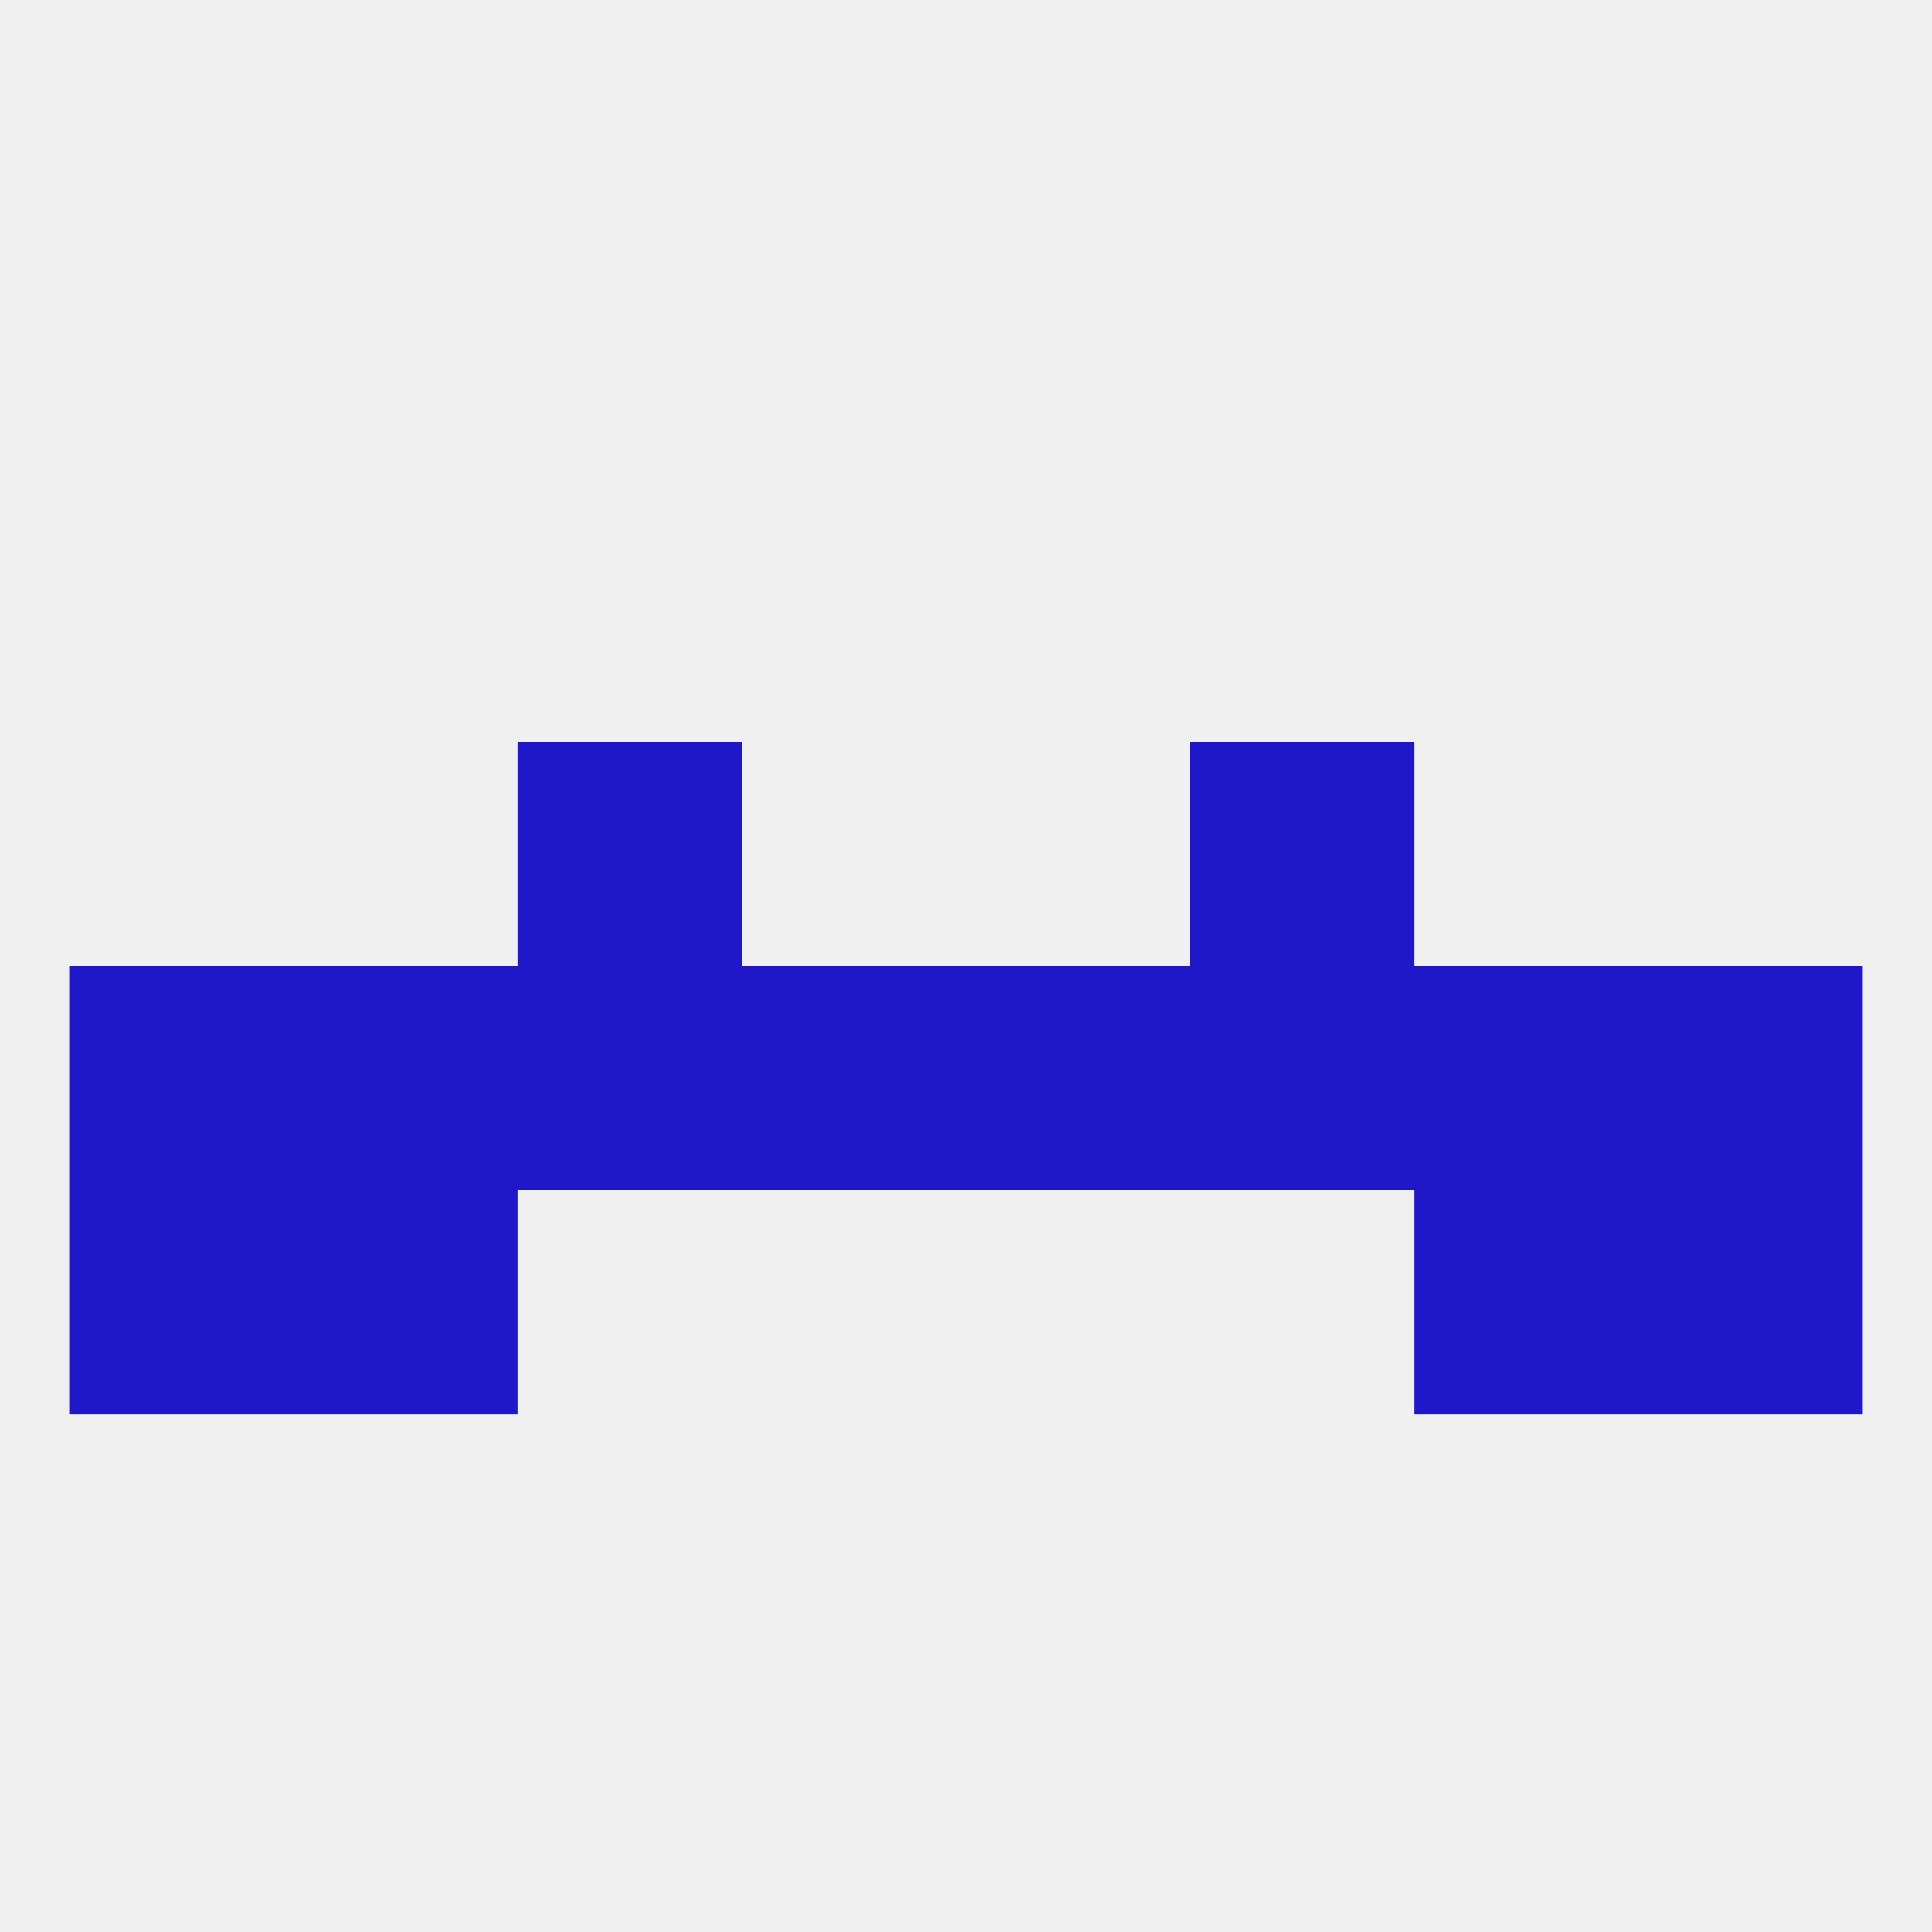 
<!--   <?xml version="1.0"?> -->
<svg version="1.1" baseprofile="full" xmlns="http://www.w3.org/2000/svg" xmlns:xlink="http://www.w3.org/1999/xlink" xmlns:ev="http://www.w3.org/2001/xml-events" width="250" height="250" viewBox="0 0 250 250" >
	<rect width="100%" height="100%" fill="rgba(240,240,240,255)"/>

	<rect x="9" y="125" width="29" height="29" fill="rgba(32,23,200,255)"/>
	<rect x="212" y="125" width="29" height="29" fill="rgba(32,23,200,255)"/>
	<rect x="125" y="125" width="29" height="29" fill="rgba(32,23,200,255)"/>
	<rect x="67" y="125" width="29" height="29" fill="rgba(32,23,200,255)"/>
	<rect x="154" y="125" width="29" height="29" fill="rgba(32,23,200,255)"/>
	<rect x="38" y="125" width="29" height="29" fill="rgba(32,23,200,255)"/>
	<rect x="96" y="125" width="29" height="29" fill="rgba(32,23,200,255)"/>
	<rect x="183" y="125" width="29" height="29" fill="rgba(32,23,200,255)"/>
	<rect x="67" y="96" width="29" height="29" fill="rgba(32,23,200,255)"/>
	<rect x="154" y="96" width="29" height="29" fill="rgba(32,23,200,255)"/>
	<rect x="38" y="154" width="29" height="29" fill="rgba(32,23,200,255)"/>
	<rect x="183" y="154" width="29" height="29" fill="rgba(32,23,200,255)"/>
	<rect x="9" y="154" width="29" height="29" fill="rgba(32,23,200,255)"/>
	<rect x="212" y="154" width="29" height="29" fill="rgba(32,23,200,255)"/>
</svg>